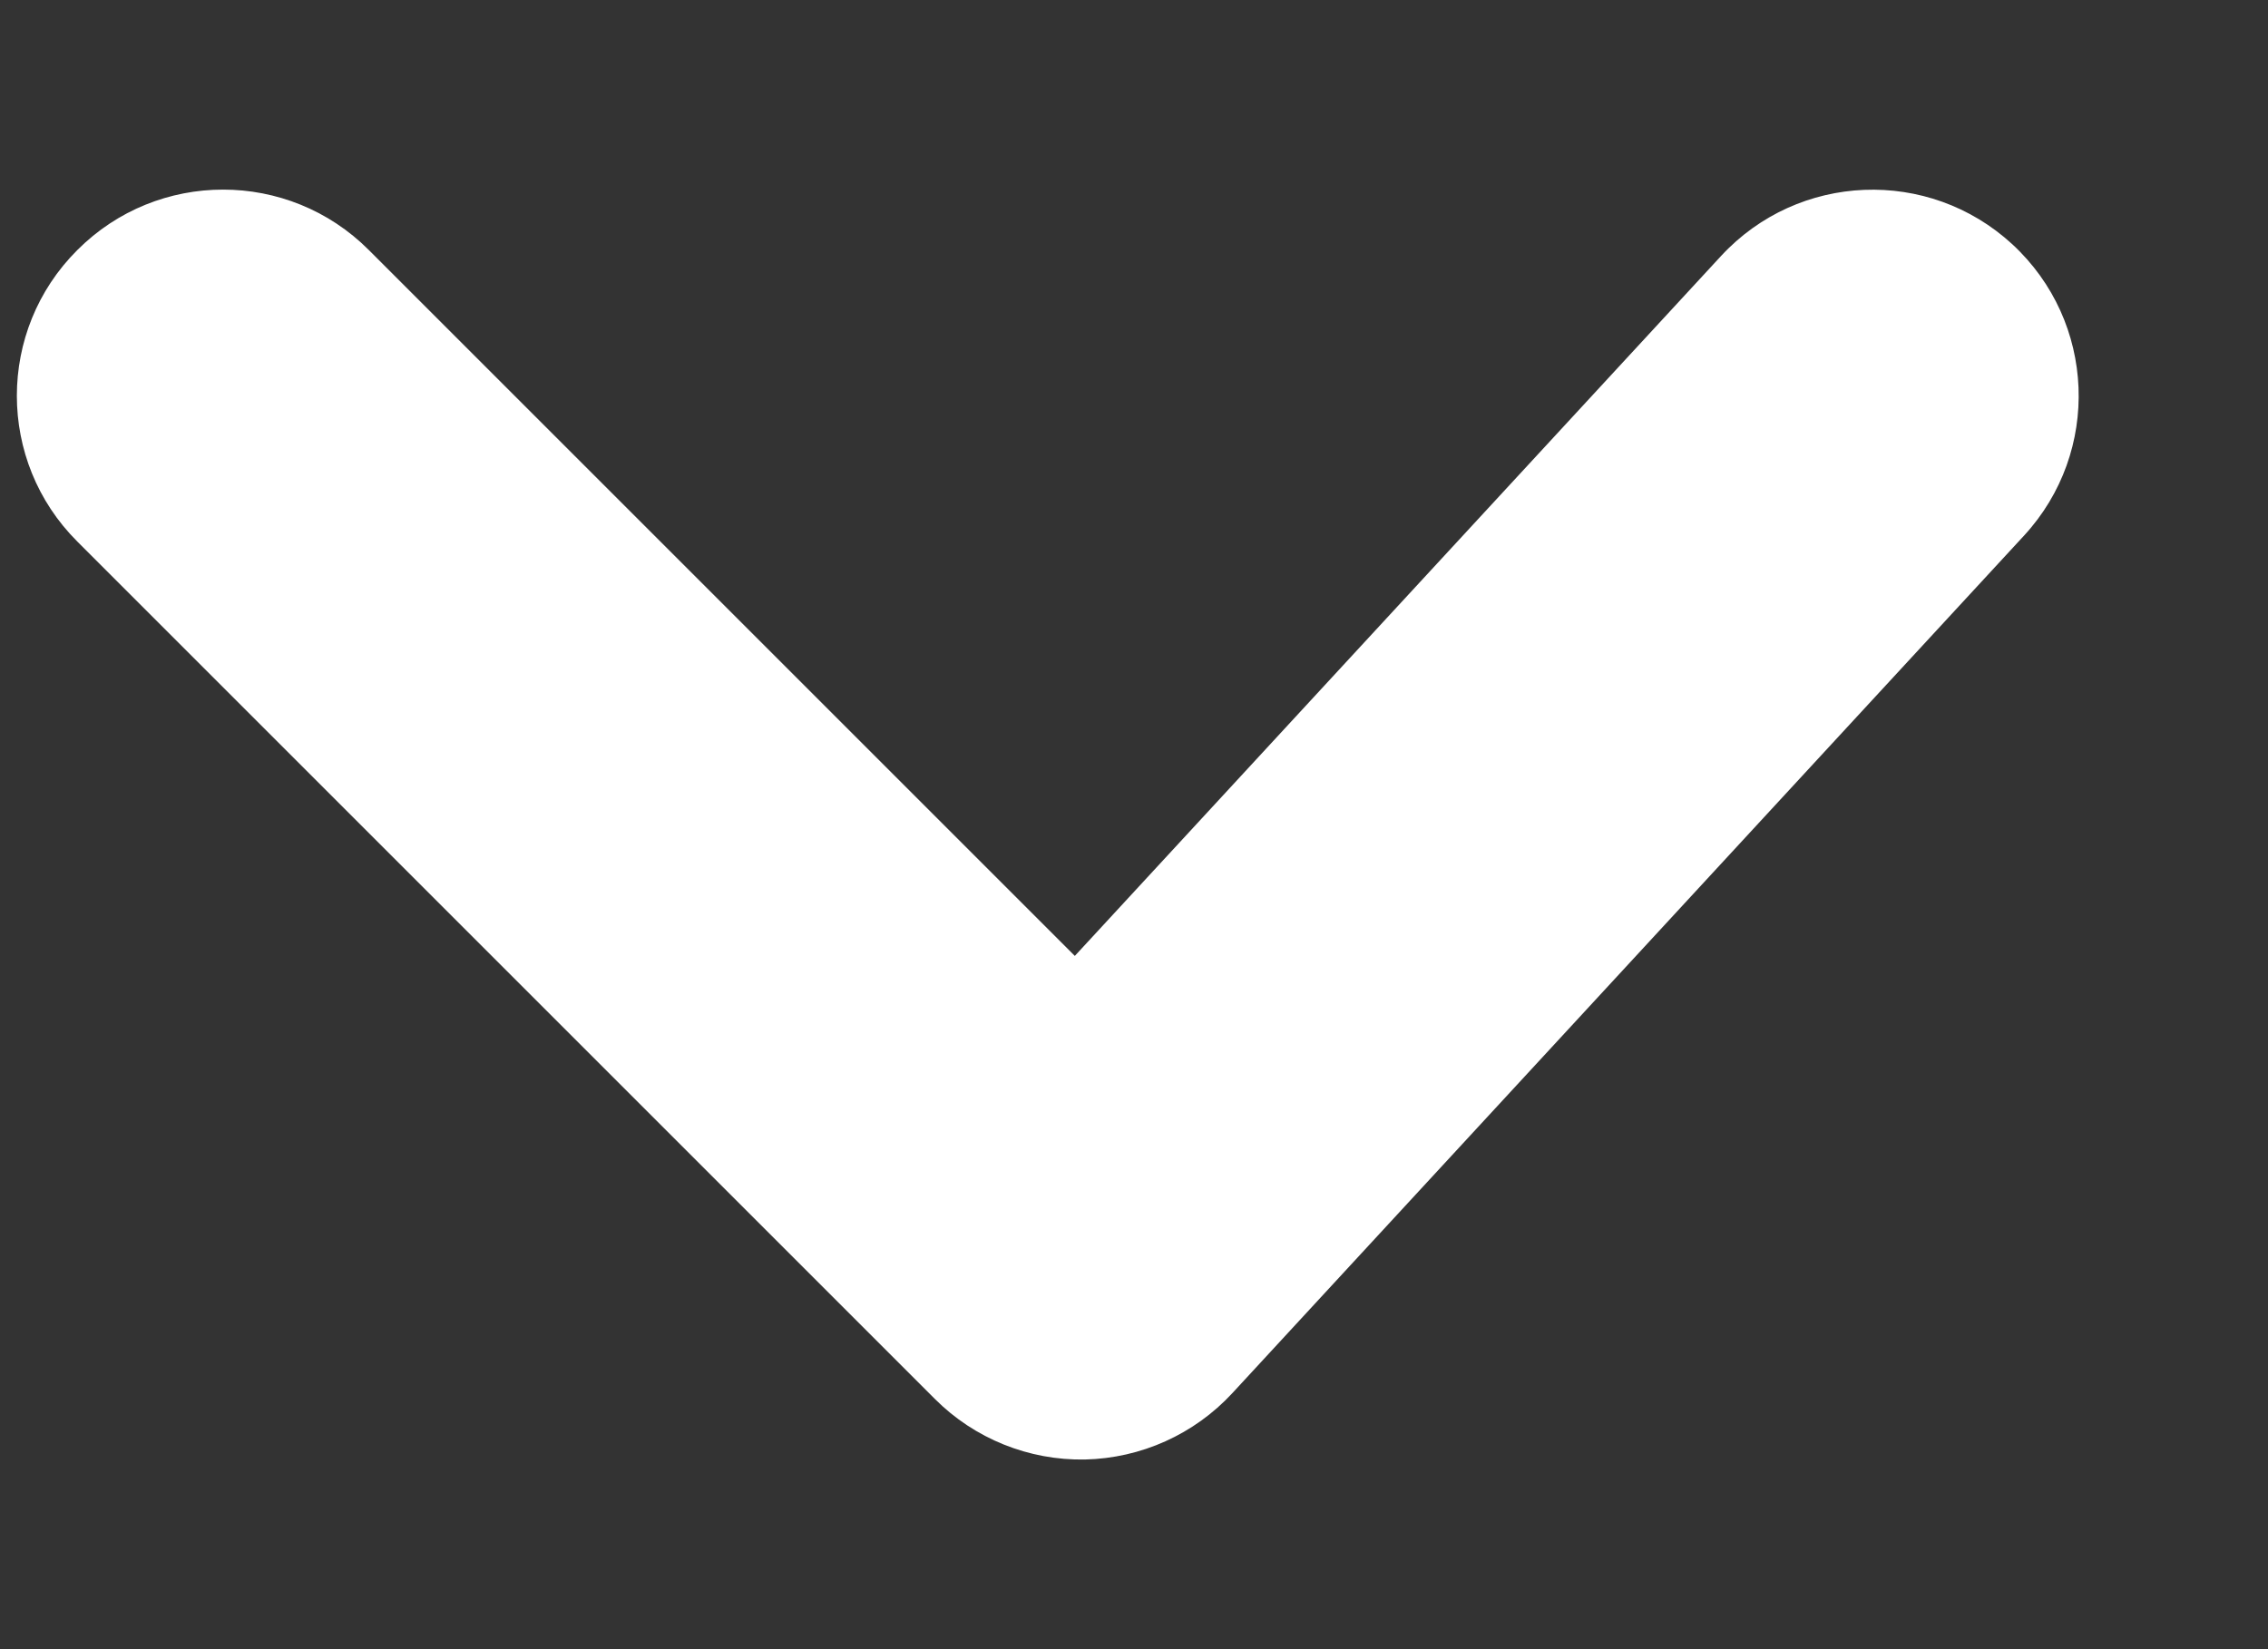 <svg width="11" height="8" viewBox="0 0 11 8" fill="none" xmlns="http://www.w3.org/2000/svg">
<rect x="0" y="0" width="11" height="8" fill="#333333" stroke="none"/>
<path fill-rule="evenodd" clip-rule="evenodd" d="M9.76 1.185C10.166 1.56 10.191 2.192 9.817 2.598L5.977 6.758C5.792 6.958 5.534 7.074 5.262 7.08C4.99 7.085 4.727 6.979 4.535 6.787L0.375 2.627C-0.016 2.237 -0.016 1.603 0.375 1.213C0.765 0.822 1.399 0.822 1.789 1.213L5.213 4.637L8.347 1.242C8.722 0.836 9.354 0.811 9.76 1.185Z" fill="white"/>
</svg>
